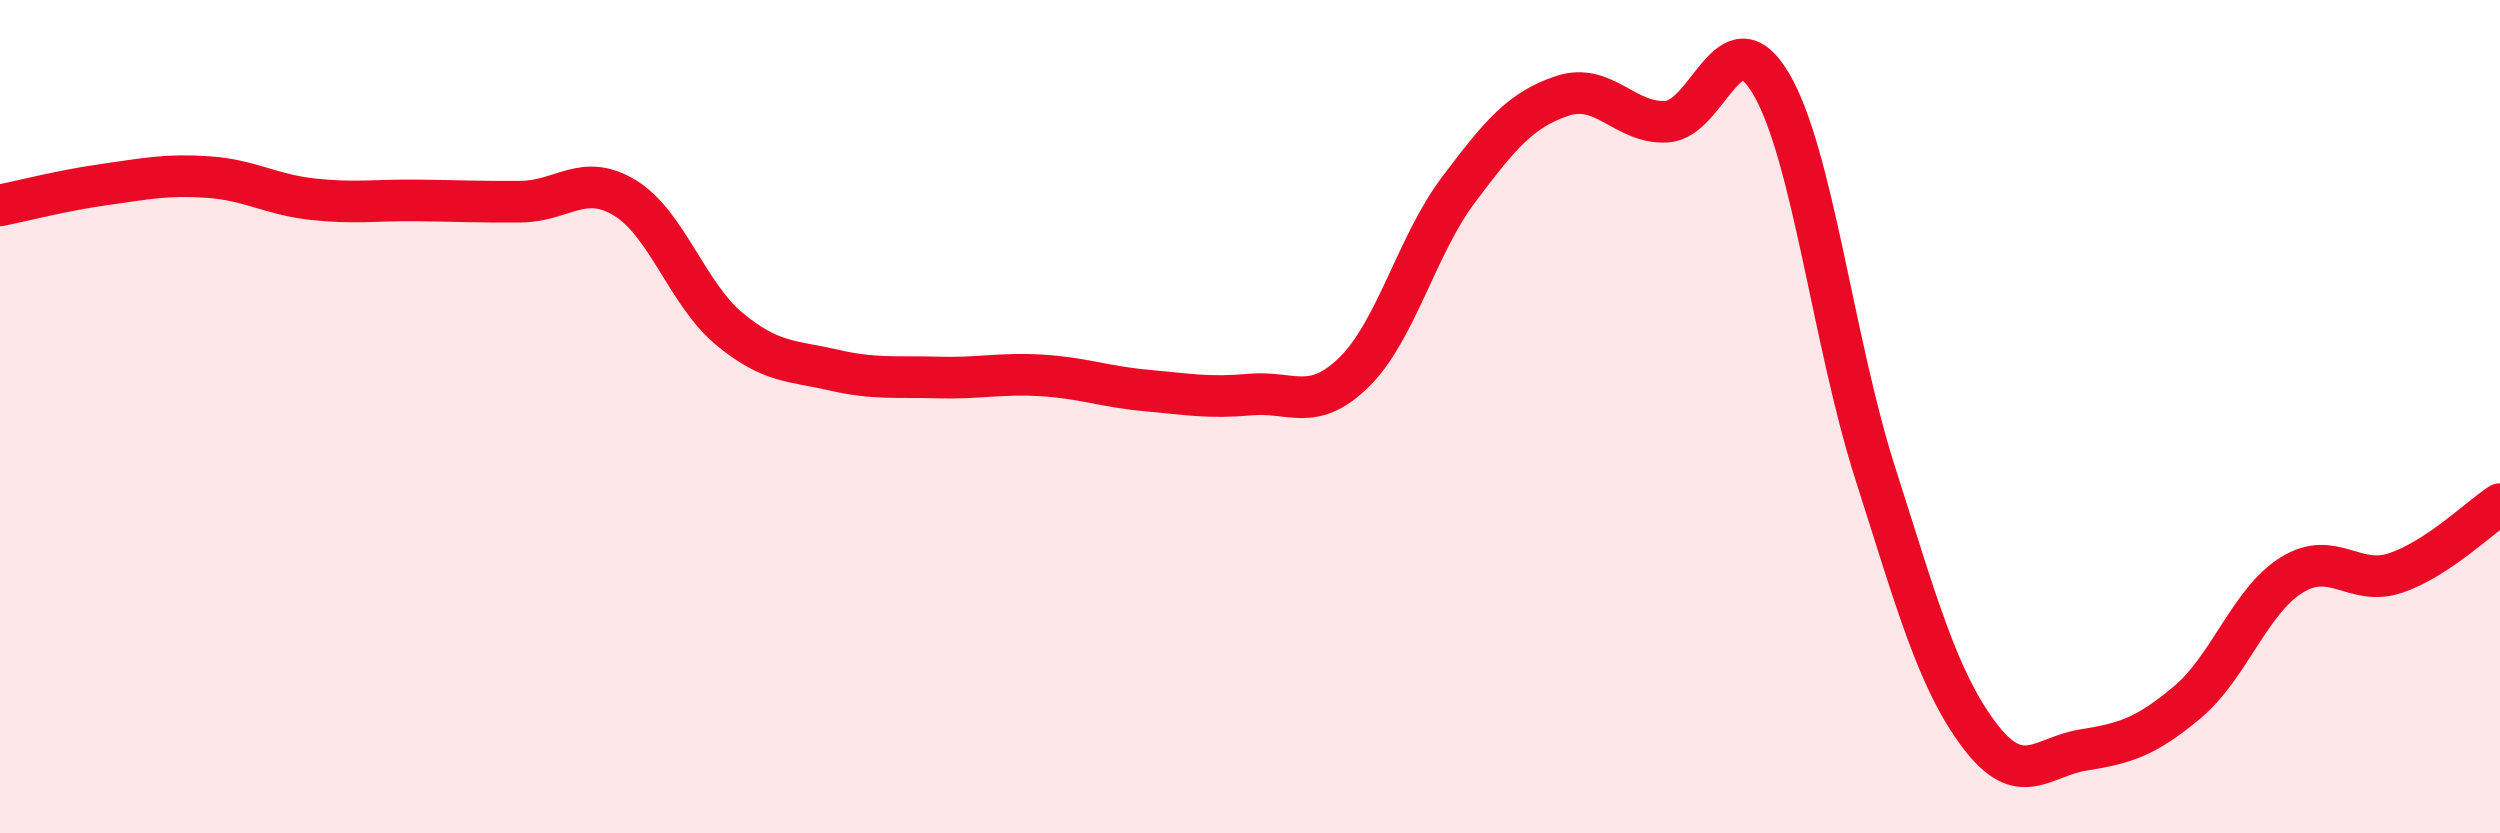 
    <svg width="60" height="20" viewBox="0 0 60 20" xmlns="http://www.w3.org/2000/svg">
      <path
        d="M 0,4.93 C 0.5,4.83 1.5,4.57 2.5,4.43 C 3.5,4.29 4,4.18 5,4.25 C 6,4.32 6.5,4.67 7.5,4.78 C 8.5,4.89 9,4.8 10,4.81 C 11,4.82 11.5,4.85 12.5,4.84 C 13.5,4.83 14,4.14 15,4.75 C 16,5.36 16.5,7.06 17.5,7.89 C 18.5,8.72 19,8.65 20,8.88 C 21,9.11 21.5,9.03 22.5,9.06 C 23.5,9.09 24,8.95 25,9.01 C 26,9.07 26.5,9.28 27.5,9.37 C 28.5,9.46 29,9.56 30,9.47 C 31,9.38 31.5,9.91 32.5,8.93 C 33.5,7.95 34,5.89 35,4.56 C 36,3.23 36.5,2.63 37.5,2.3 C 38.5,1.97 39,2.98 40,2.92 C 41,2.86 41.5,0.32 42.5,2 C 43.5,3.68 44,8.21 45,11.34 C 46,14.47 46.5,16.31 47.5,17.64 C 48.5,18.97 49,18.16 50,18 C 51,17.84 51.5,17.69 52.5,16.85 C 53.5,16.01 54,14.42 55,13.8 C 56,13.18 56.5,14.09 57.5,13.75 C 58.5,13.41 59.5,12.43 60,12.1L60 20L0 20Z"
        fill="#EB0A25"
        opacity="0.1"
        stroke-linecap="round"
        stroke-linejoin="round"
      />
      <path
        d="M 0,4.93 C 0.5,4.83 1.5,4.57 2.5,4.43 C 3.5,4.29 4,4.18 5,4.25 C 6,4.32 6.5,4.67 7.5,4.78 C 8.5,4.89 9,4.8 10,4.81 C 11,4.82 11.5,4.85 12.5,4.84 C 13.5,4.83 14,4.14 15,4.75 C 16,5.36 16.5,7.06 17.5,7.89 C 18.5,8.72 19,8.65 20,8.88 C 21,9.11 21.5,9.03 22.5,9.06 C 23.5,9.09 24,8.95 25,9.01 C 26,9.07 26.5,9.28 27.5,9.37 C 28.5,9.46 29,9.56 30,9.47 C 31,9.38 31.5,9.91 32.5,8.93 C 33.5,7.95 34,5.89 35,4.56 C 36,3.23 36.5,2.63 37.5,2.3 C 38.5,1.97 39,2.98 40,2.92 C 41,2.86 41.5,0.32 42.5,2 C 43.5,3.68 44,8.21 45,11.34 C 46,14.47 46.5,16.31 47.5,17.64 C 48.5,18.97 49,18.16 50,18 C 51,17.84 51.5,17.69 52.5,16.85 C 53.5,16.01 54,14.42 55,13.8 C 56,13.18 56.5,14.09 57.5,13.75 C 58.5,13.41 59.5,12.43 60,12.1"
        stroke="#EB0A25"
        stroke-width="1"
        fill="none"
        stroke-linecap="round"
        stroke-linejoin="round"
      />
    </svg>
  